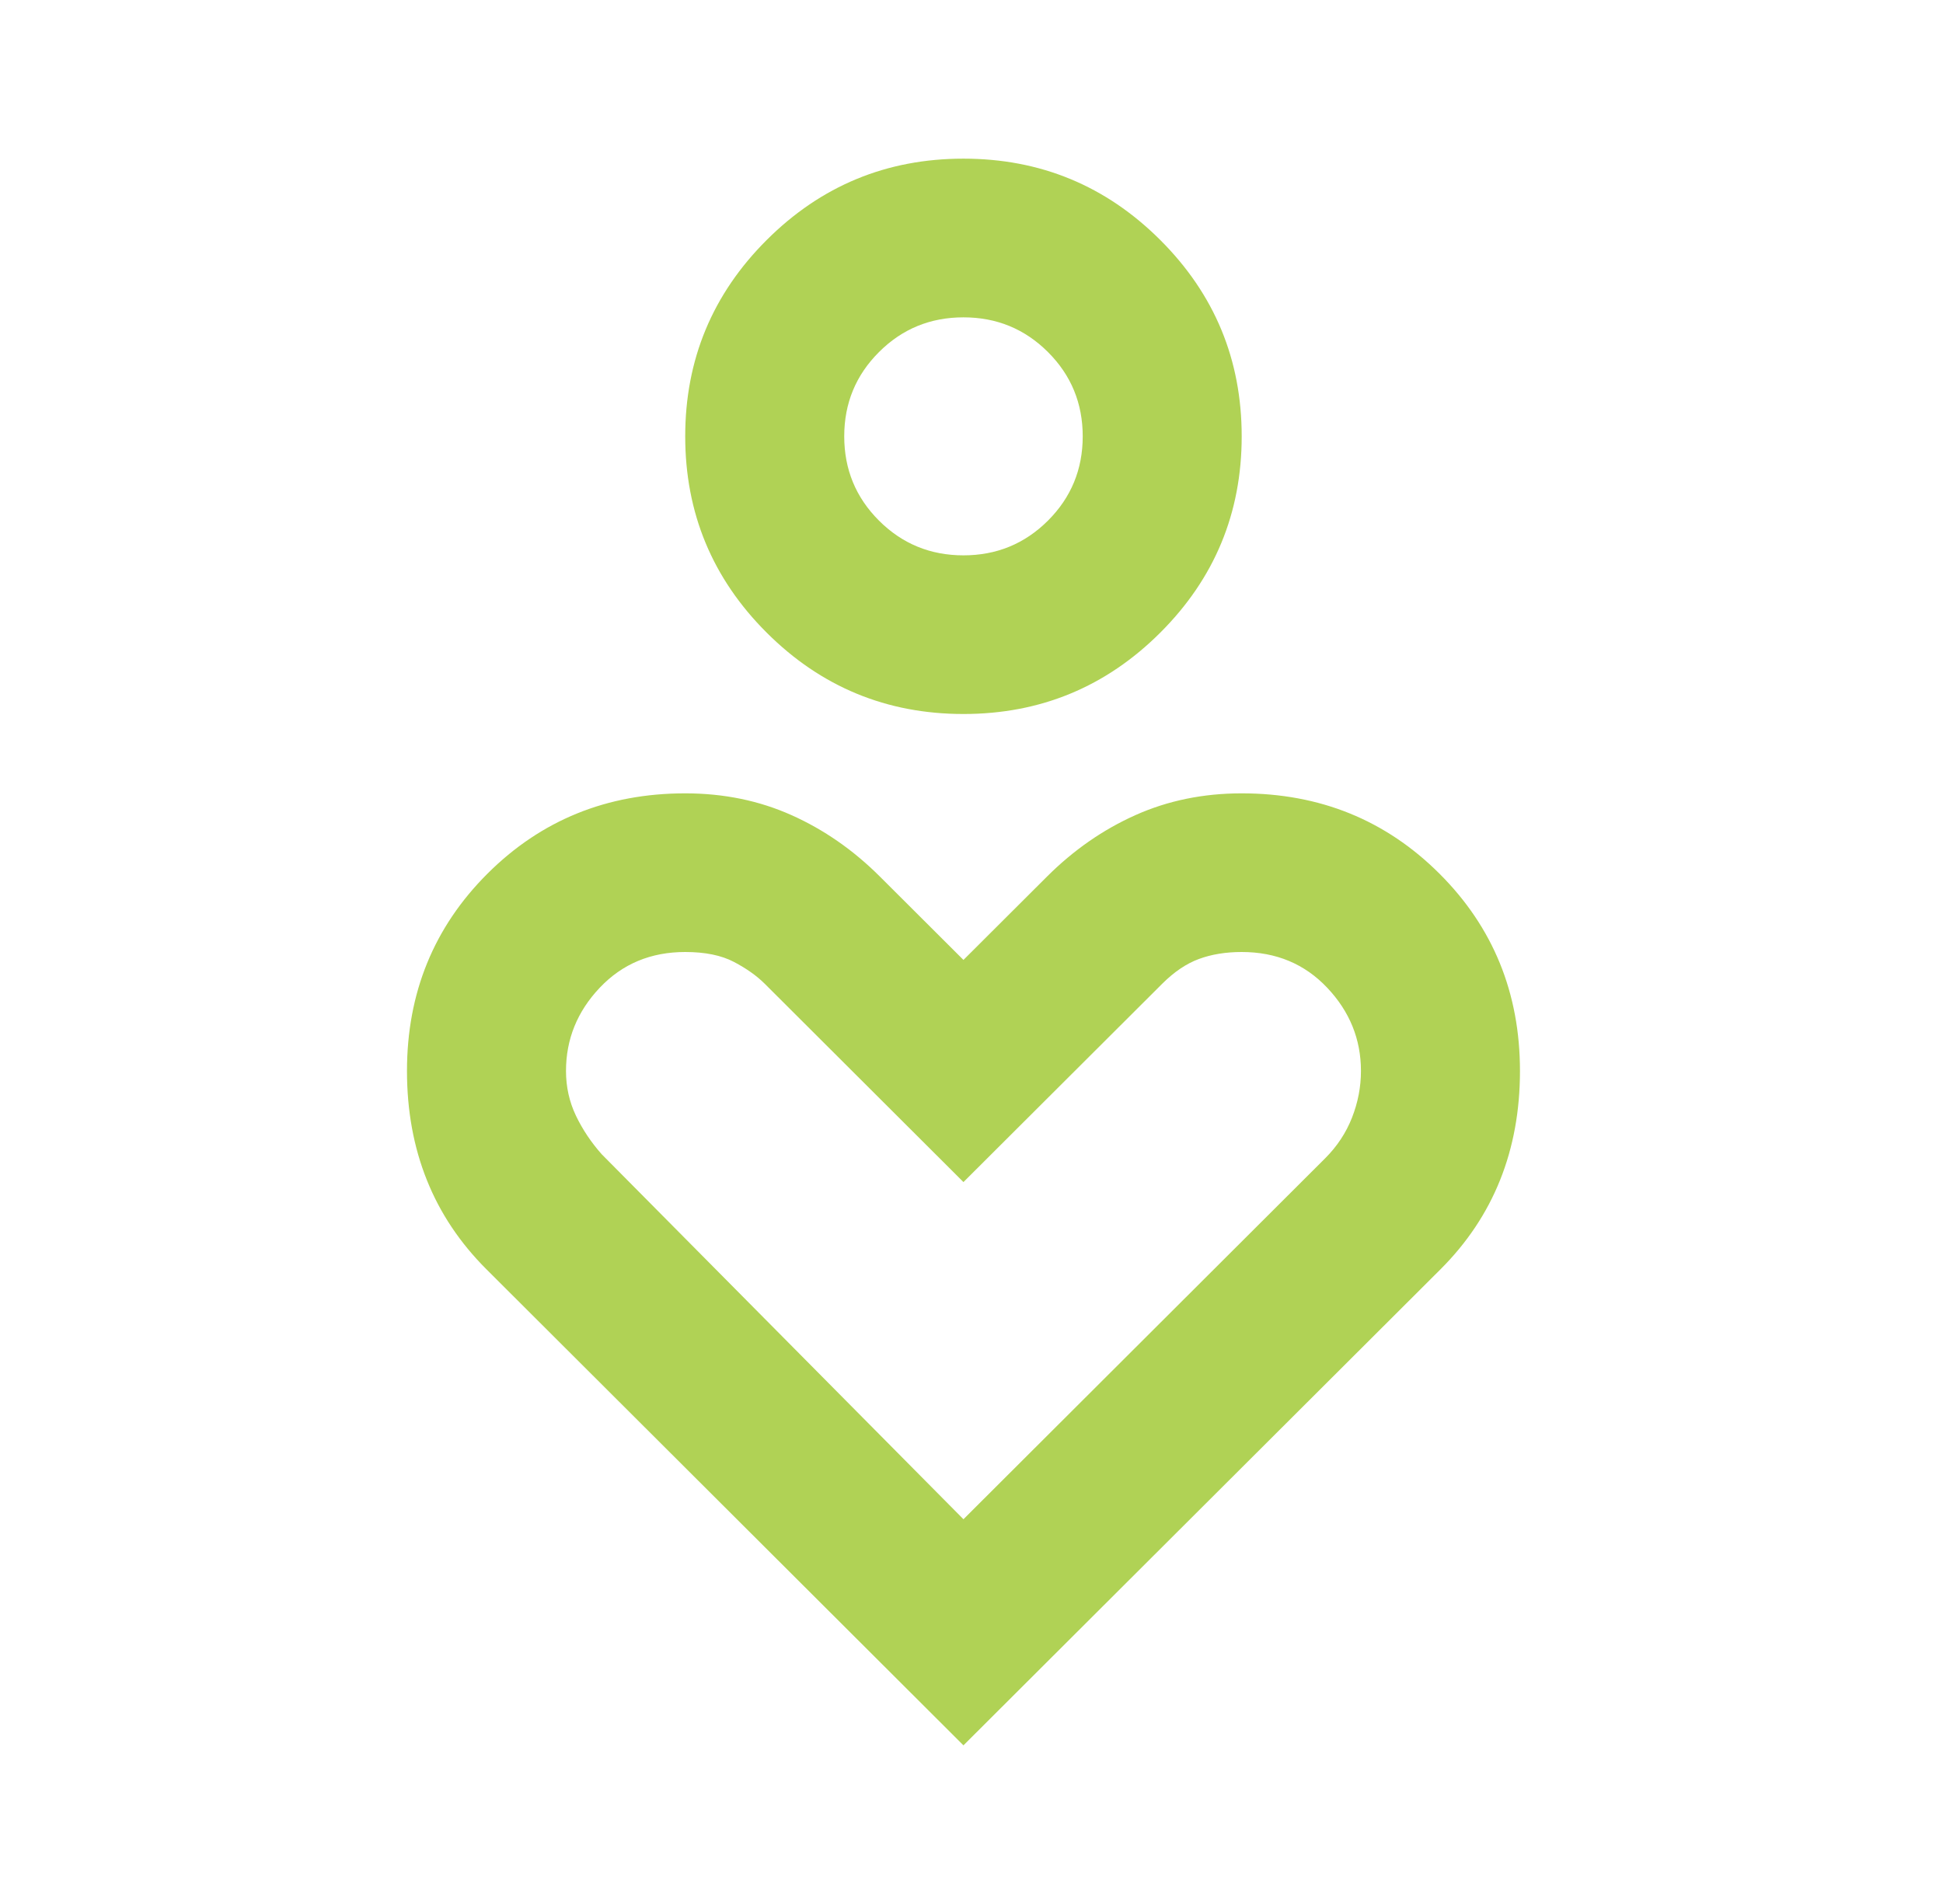 <svg width="50" height="49" viewBox="0 0 50 49" fill="none" xmlns="http://www.w3.org/2000/svg">
<mask id="mask0_80_348" style="mask-type:alpha" maskUnits="userSpaceOnUse" x="0" y="0" width="50" height="49">
<rect x="0.244" width="49.098" height="49" fill="#D9D9D9"/>
</mask>
<g mask="url(#mask0_80_348)">
<path d="M24.793 18.375C22.816 18.375 21.128 17.677 19.73 16.282C18.332 14.887 17.633 13.203 17.633 11.229C17.633 9.256 18.332 7.571 19.73 6.176C21.128 4.781 22.816 4.083 24.793 4.083C26.771 4.083 28.459 4.781 29.857 6.176C31.255 7.571 31.953 9.256 31.953 11.229C31.953 13.203 31.255 14.887 29.857 16.282C28.459 17.677 26.771 18.375 24.793 18.375ZM24.793 14.292C25.646 14.292 26.37 13.994 26.967 13.399C27.564 12.803 27.862 12.08 27.862 11.229C27.862 10.379 27.564 9.655 26.967 9.06C26.37 8.464 25.646 8.167 24.793 8.167C23.941 8.167 23.216 8.464 22.62 9.06C22.023 9.655 21.725 10.379 21.725 11.229C21.725 12.08 22.023 12.803 22.62 13.399C23.216 13.994 23.941 14.292 24.793 14.292ZM24.793 44.917L12.519 32.667C11.837 31.986 11.325 31.221 10.985 30.37C10.644 29.519 10.473 28.583 10.473 27.562C10.473 25.555 11.164 23.862 12.544 22.484C13.925 21.106 15.622 20.417 17.633 20.417C18.622 20.417 19.534 20.604 20.369 20.978C21.205 21.352 21.963 21.88 22.645 22.561L24.793 24.704L26.941 22.561C27.623 21.88 28.382 21.352 29.217 20.978C30.053 20.604 30.965 20.417 31.953 20.417C33.965 20.417 35.661 21.106 37.042 22.484C38.423 23.862 39.114 25.555 39.114 27.562C39.114 28.583 38.943 29.519 38.602 30.37C38.261 31.221 37.75 31.986 37.068 32.667L24.793 44.917ZM24.793 39.098L34.102 29.808C34.408 29.502 34.639 29.153 34.792 28.762C34.945 28.371 35.022 27.971 35.022 27.562C35.022 26.746 34.732 26.031 34.153 25.419C33.573 24.806 32.84 24.5 31.953 24.5C31.544 24.5 31.178 24.56 30.854 24.679C30.53 24.798 30.215 25.011 29.908 25.317L24.793 30.421L19.679 25.317C19.474 25.113 19.21 24.925 18.886 24.755C18.562 24.585 18.145 24.5 17.633 24.5C16.747 24.5 16.014 24.806 15.434 25.419C14.854 26.031 14.565 26.746 14.565 27.562C14.565 27.971 14.65 28.354 14.82 28.711C14.991 29.068 15.213 29.4 15.485 29.706L24.793 39.098Z" fill="#B0D255"/>
</g>
</svg>
